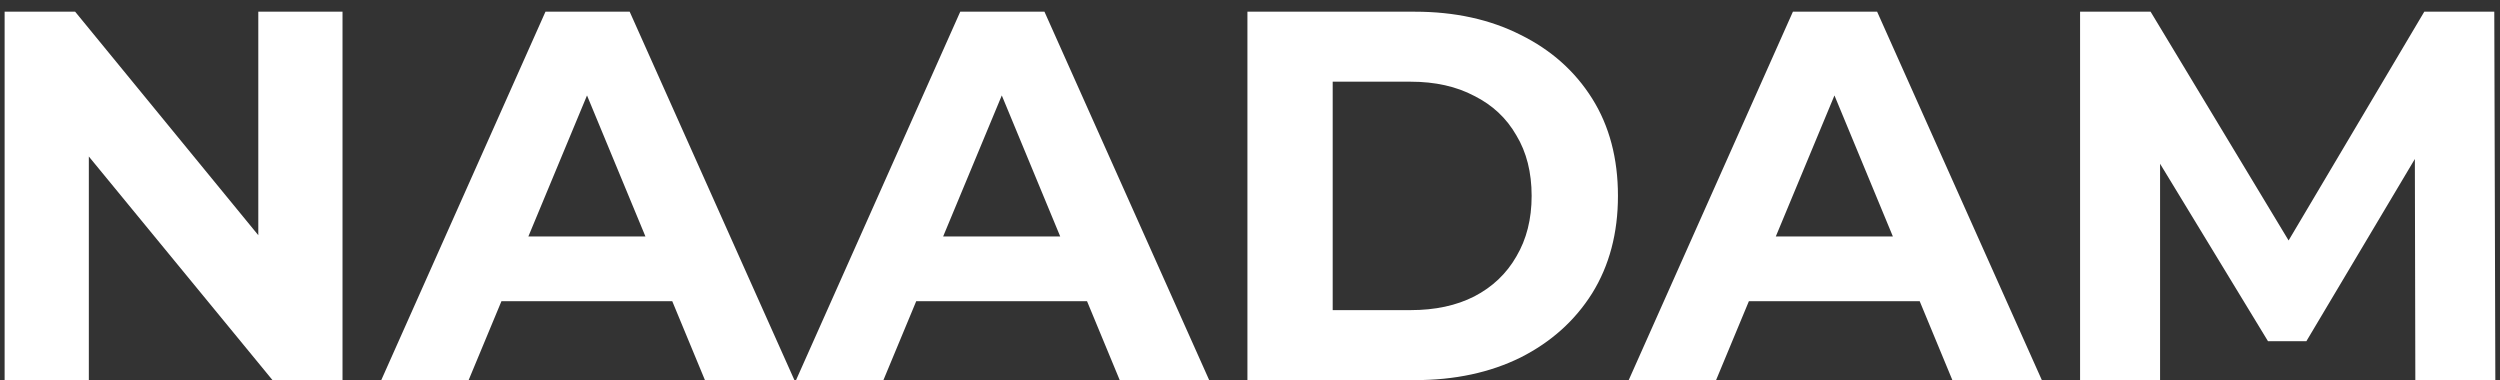 <svg width="171" height="26" viewBox="0 0 171 26" fill="none" xmlns="http://www.w3.org/2000/svg">
  <rect x="0" y="0" width="171" height="26" fill="#333333" stroke="none"/>
  <path
    d="M0.316 26V0.8H5.14L20.008 18.944H17.668V0.8H23.428V26H18.64L3.736 7.856H6.076V26H0.316ZM26.078 26L37.31 0.8H43.07L54.338 26H48.218L39.002 3.752H41.306L32.054 26H26.078ZM31.694 20.6L33.242 16.172H46.202L47.786 20.6H31.694ZM54.449 26L65.681 0.8H71.441L82.709 26H76.589L67.373 3.752H69.677L60.425 26H54.449ZM60.065 20.6L61.613 16.172H74.573L76.157 20.6H60.065ZM85.324 26V0.8H96.772C99.508 0.8 101.92 1.328 104.008 2.384C106.096 3.416 107.728 4.868 108.904 6.74C110.08 8.612 110.668 10.832 110.668 13.4C110.668 15.944 110.08 18.164 108.904 20.06C107.728 21.932 106.096 23.396 104.008 24.452C101.92 25.484 99.508 26 96.772 26H85.324ZM91.156 21.212H96.484C98.164 21.212 99.616 20.9 100.84 20.276C102.088 19.628 103.048 18.716 103.72 17.54C104.416 16.364 104.764 14.984 104.764 13.4C104.764 11.792 104.416 10.412 103.72 9.26C103.048 8.084 102.088 7.184 100.84 6.56C99.616 5.912 98.164 5.588 96.484 5.588H91.156V21.212ZM111.403 26L122.635 0.8H128.395L139.663 26H133.543L124.327 3.752H126.631L117.379 26H111.403ZM117.019 20.6L118.567 16.172H131.527L133.111 20.6H117.019ZM142.277 26V0.8H147.101L157.829 18.584H155.273L165.821 0.8H170.609L170.681 26H165.209L165.173 9.188H166.181L157.757 23.336H155.129L146.525 9.188H147.749V26H142.277Z"
    fill="#fff" />
</svg>